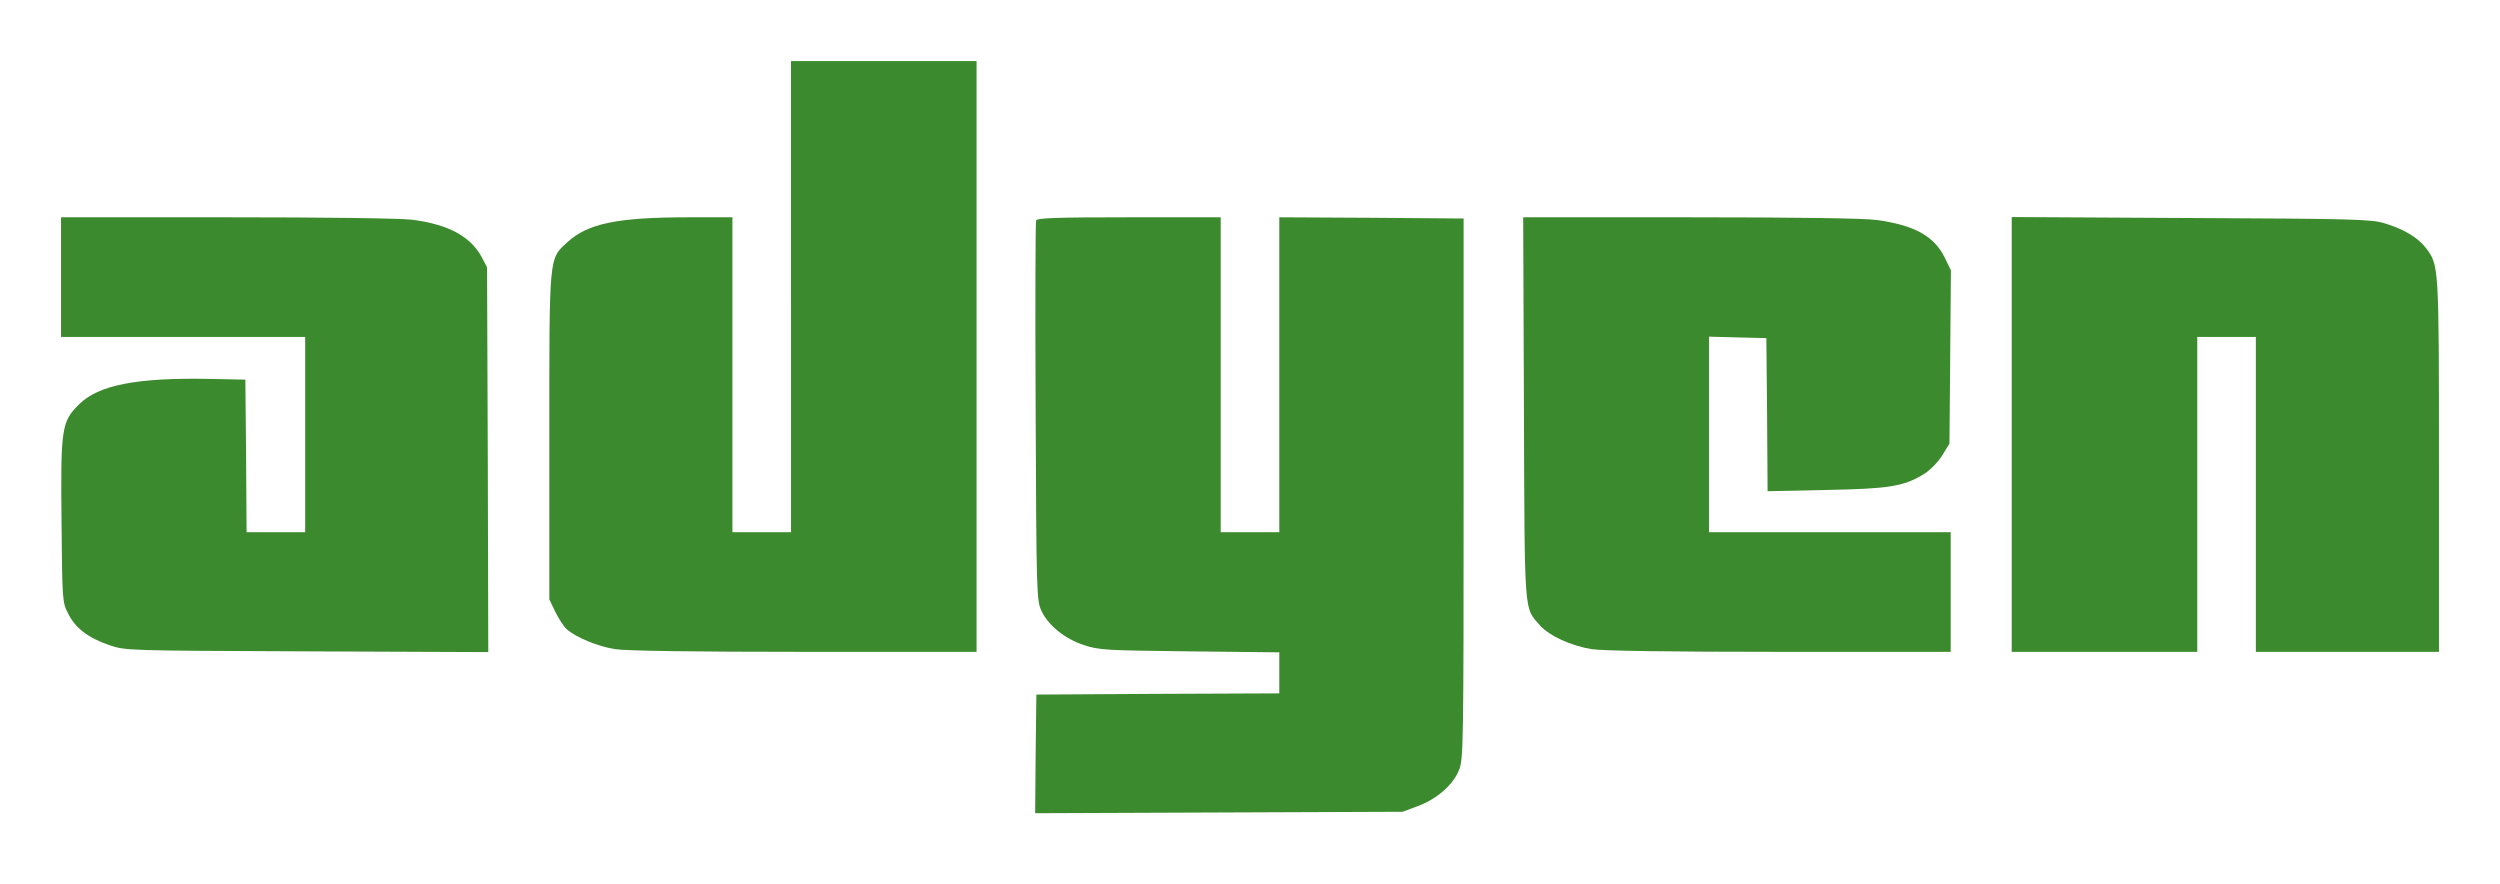 <?xml version="1.0" standalone="no"?>
<!DOCTYPE svg PUBLIC "-//W3C//DTD SVG 20010904//EN"
 "http://www.w3.org/TR/2001/REC-SVG-20010904/DTD/svg10.dtd">
<svg version="1.0" xmlns="http://www.w3.org/2000/svg"
 width="1024pt" height="362pt" viewBox="0 0 1024 362"
 preserveAspectRatio="xMidYMid meet">
<g transform="translate(0,362) scale(0.1,-0.1)"
fill="#3C8A2E" stroke="none">
<path d="M3240 2405 l0 -965 -120 0 -120 0 0 645 0 645 -178 0 c-293 0 -414
-25 -498 -102 -76 -70 -74 -46 -74 -797 l0 -666 24 -50 c13 -27 34 -60 47 -72
37 -33 127 -71 199 -82 41 -7 329 -11 773 -11 l707 0 0 1210 0 1210 -380 0
-380 0 0 -965z"/>
<path d="M250 2485 l0 -245 500 0 500 0 0 -400 0 -400 -120 0 -120 0 -2 313
-3 312 -145 3 c-298 6 -457 -25 -536 -104 -72 -71 -76 -98 -72 -481 3 -322 3
-329 27 -376 29 -59 82 -100 170 -130 66 -22 70 -22 809 -25 l742 -3 -2 788
-3 788 -22 42 c-46 85 -137 134 -285 153 -50 6 -351 10 -760 10 l-678 0 0
-245z"/>
<path d="M4244 2717 c-3 -8 -4 -360 -2 -783 3 -725 4 -771 22 -812 26 -61 96
-118 175 -144 62 -21 88 -22 434 -26 l367 -4 0 -84 0 -84 -497 -2 -498 -3 -3
-243 -2 -243 752 3 753 3 62 23 c80 30 146 88 170 150 17 44 18 106 18 1152
l0 1105 -377 3 -378 2 0 -645 0 -645 -120 0 -120 0 0 645 0 645 -375 0 c-305
0 -377 -3 -381 -13z"/>
<path d="M6242 1948 c3 -863 0 -814 66 -890 39 -43 126 -83 212 -97 41 -7 324
-11 768 -11 l702 0 0 245 0 245 -495 0 -495 0 0 400 0 401 118 -3 117 -3 3
-314 2 -313 238 5 c259 5 319 14 402 65 26 16 57 48 75 76 l30 49 3 355 3 355
-26 53 c-43 87 -124 132 -279 153 -49 7 -326 11 -762 11 l-685 0 3 -782z"/>
<path d="M8240 1841 l0 -891 380 0 380 0 0 645 0 645 120 0 120 0 0 -645 0
-645 375 0 375 0 0 763 c0 828 0 820 -54 892 -33 43 -93 78 -171 101 -54 16
-129 18 -792 21 l-733 4 0 -890z"/>
</g>
</svg>
